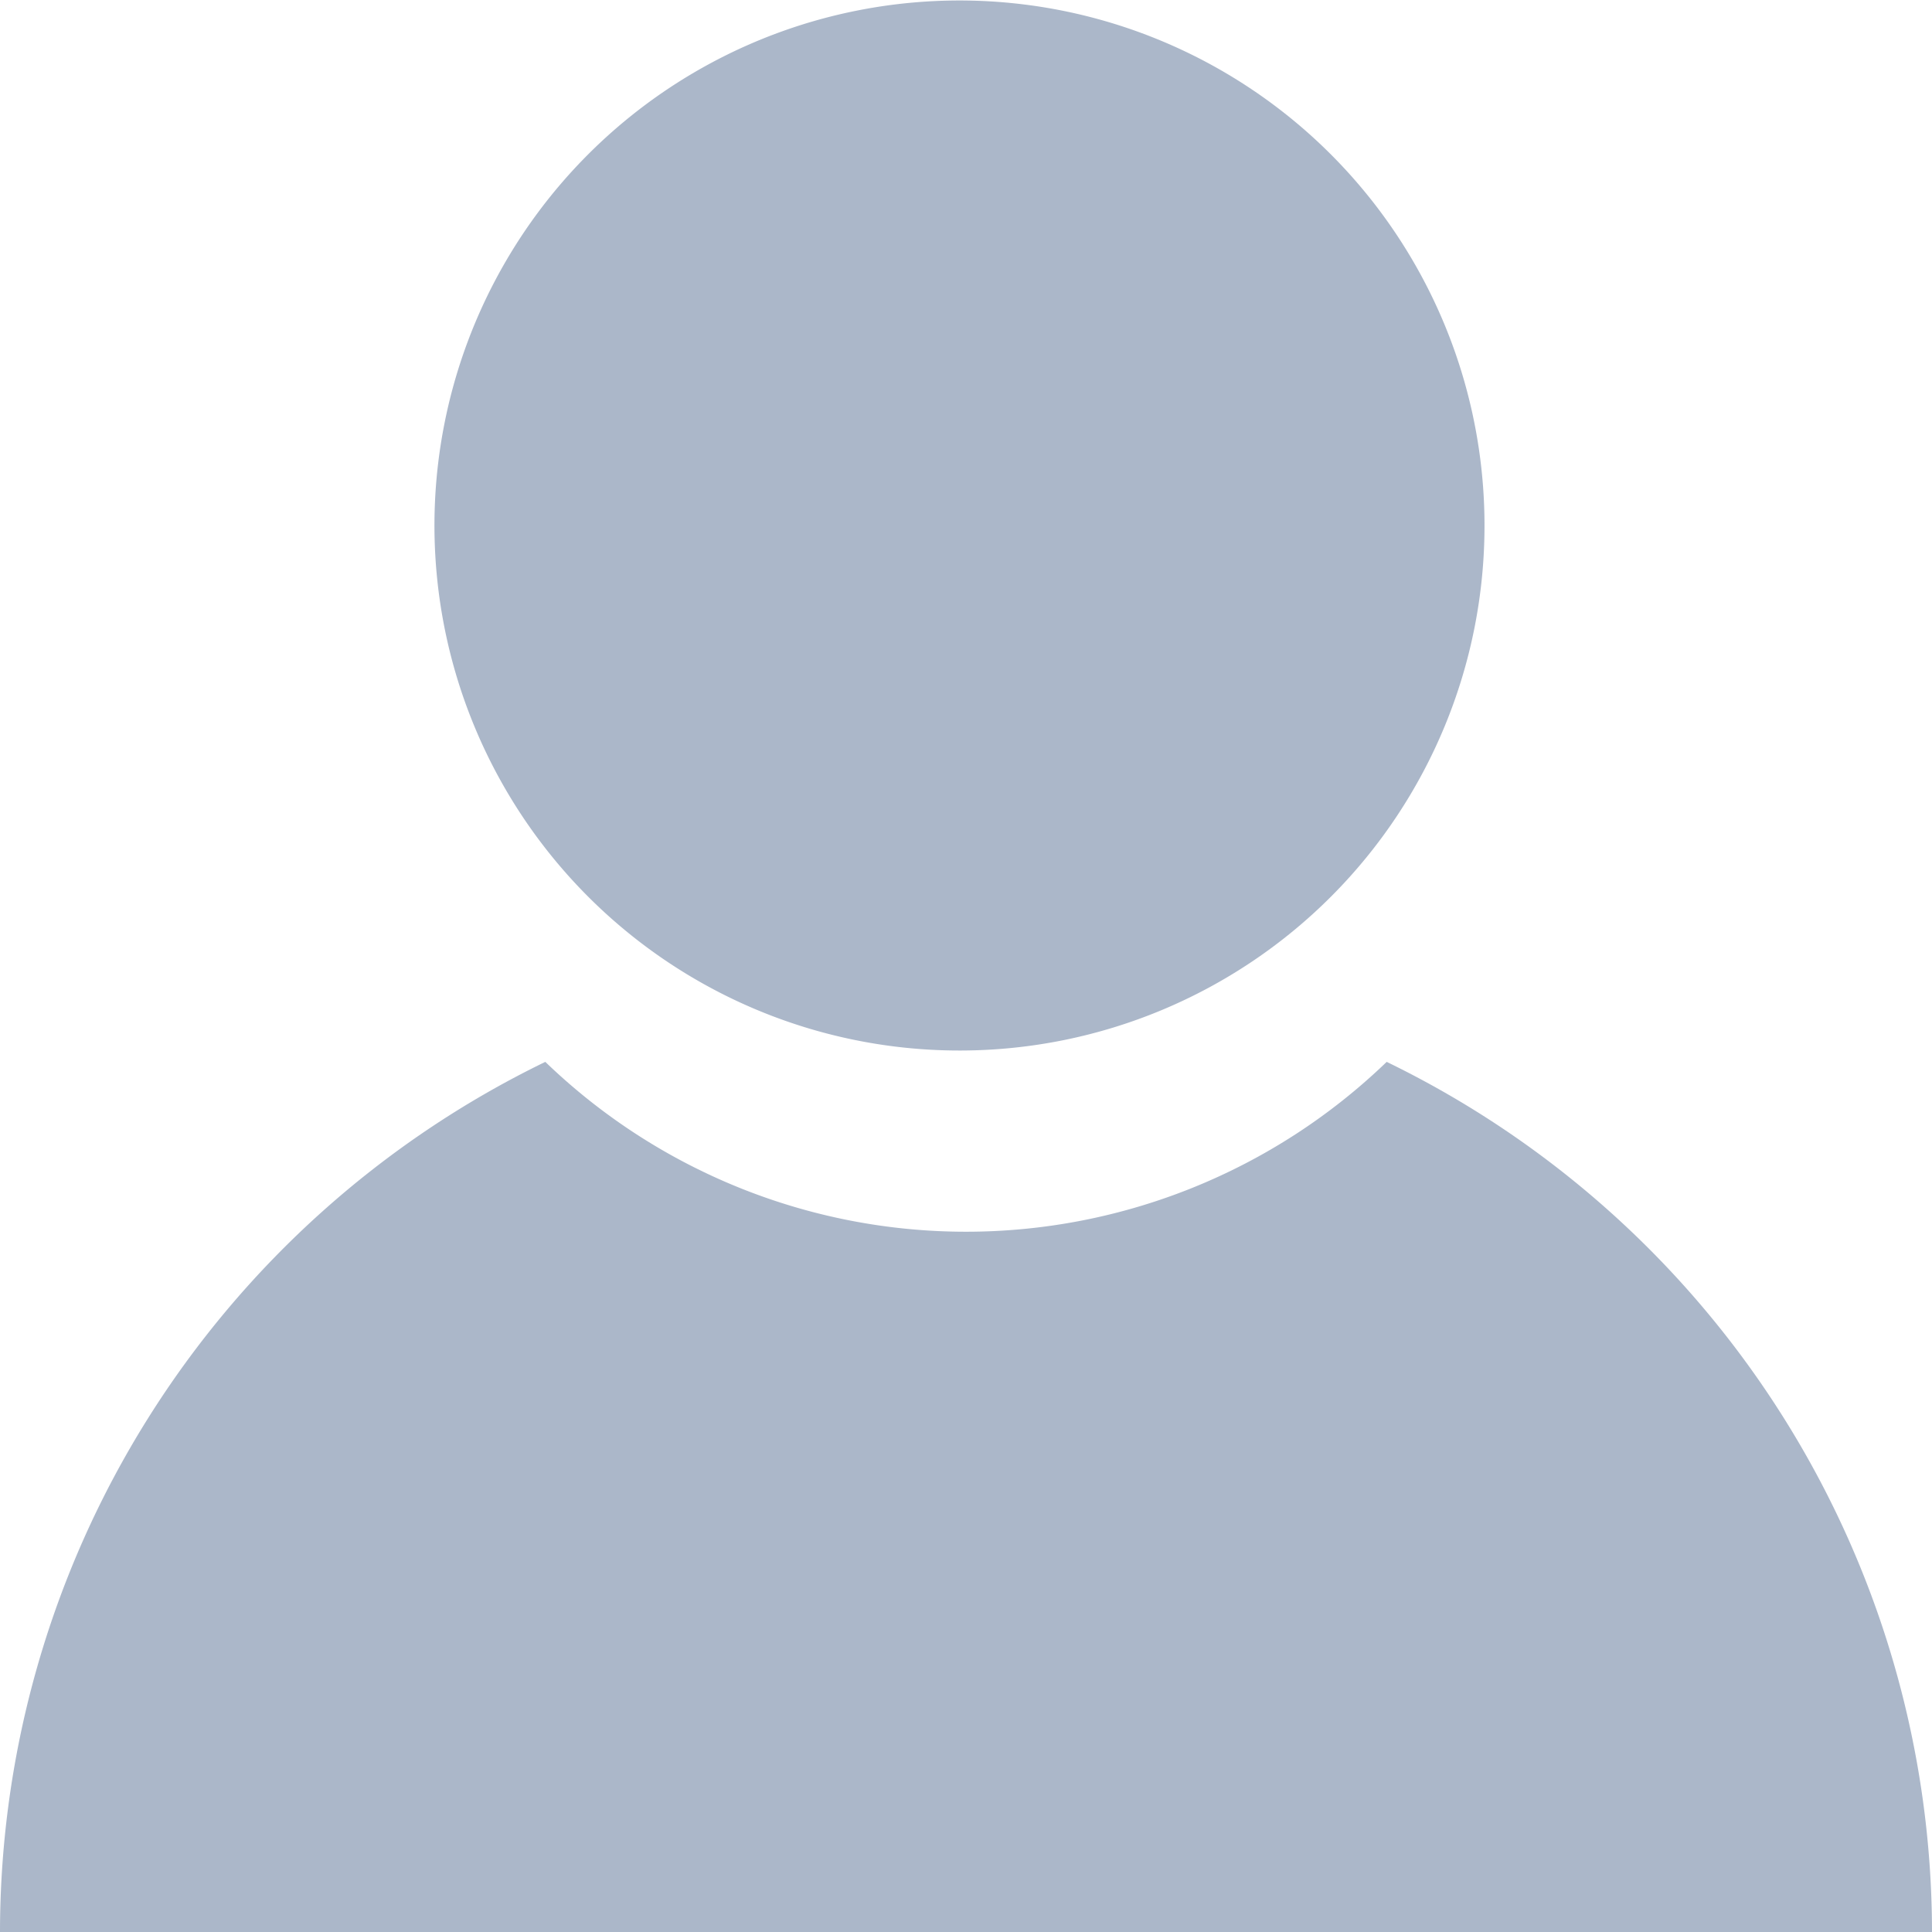 <svg id="Icon_LogIn" data-name="Icon / LogIn" xmlns="http://www.w3.org/2000/svg" xmlns:xlink="http://www.w3.org/1999/xlink" width="16" height="16" viewBox="0 0 16 16">
  <defs>
    <clipPath id="clip-path">
      <path id="LogIn" d="M16,16H0A8.017,8.017,0,0,1,4.516,8.794a5.018,5.018,0,0,0,6.968,0A8.017,8.017,0,0,1,16,16ZM7.961,8.7a4.348,4.348,0,1,1,4.333-4.348A4.346,4.346,0,0,1,7.961,8.7Z" fill="#df4512"/>
    </clipPath>
  </defs>
  <g id="Group_1" data-name="Group 1" transform="translate(0 0)">
    <path id="LogIn-2" data-name="LogIn" d="M16,16H0A8.017,8.017,0,0,1,4.516,8.794a5.018,5.018,0,0,0,6.968,0A8.017,8.017,0,0,1,16,16ZM7.961,8.7a4.348,4.348,0,1,1,4.333-4.348A4.346,4.346,0,0,1,7.961,8.7Z" fill="#abb7c9"/>
  </g>
</svg>
